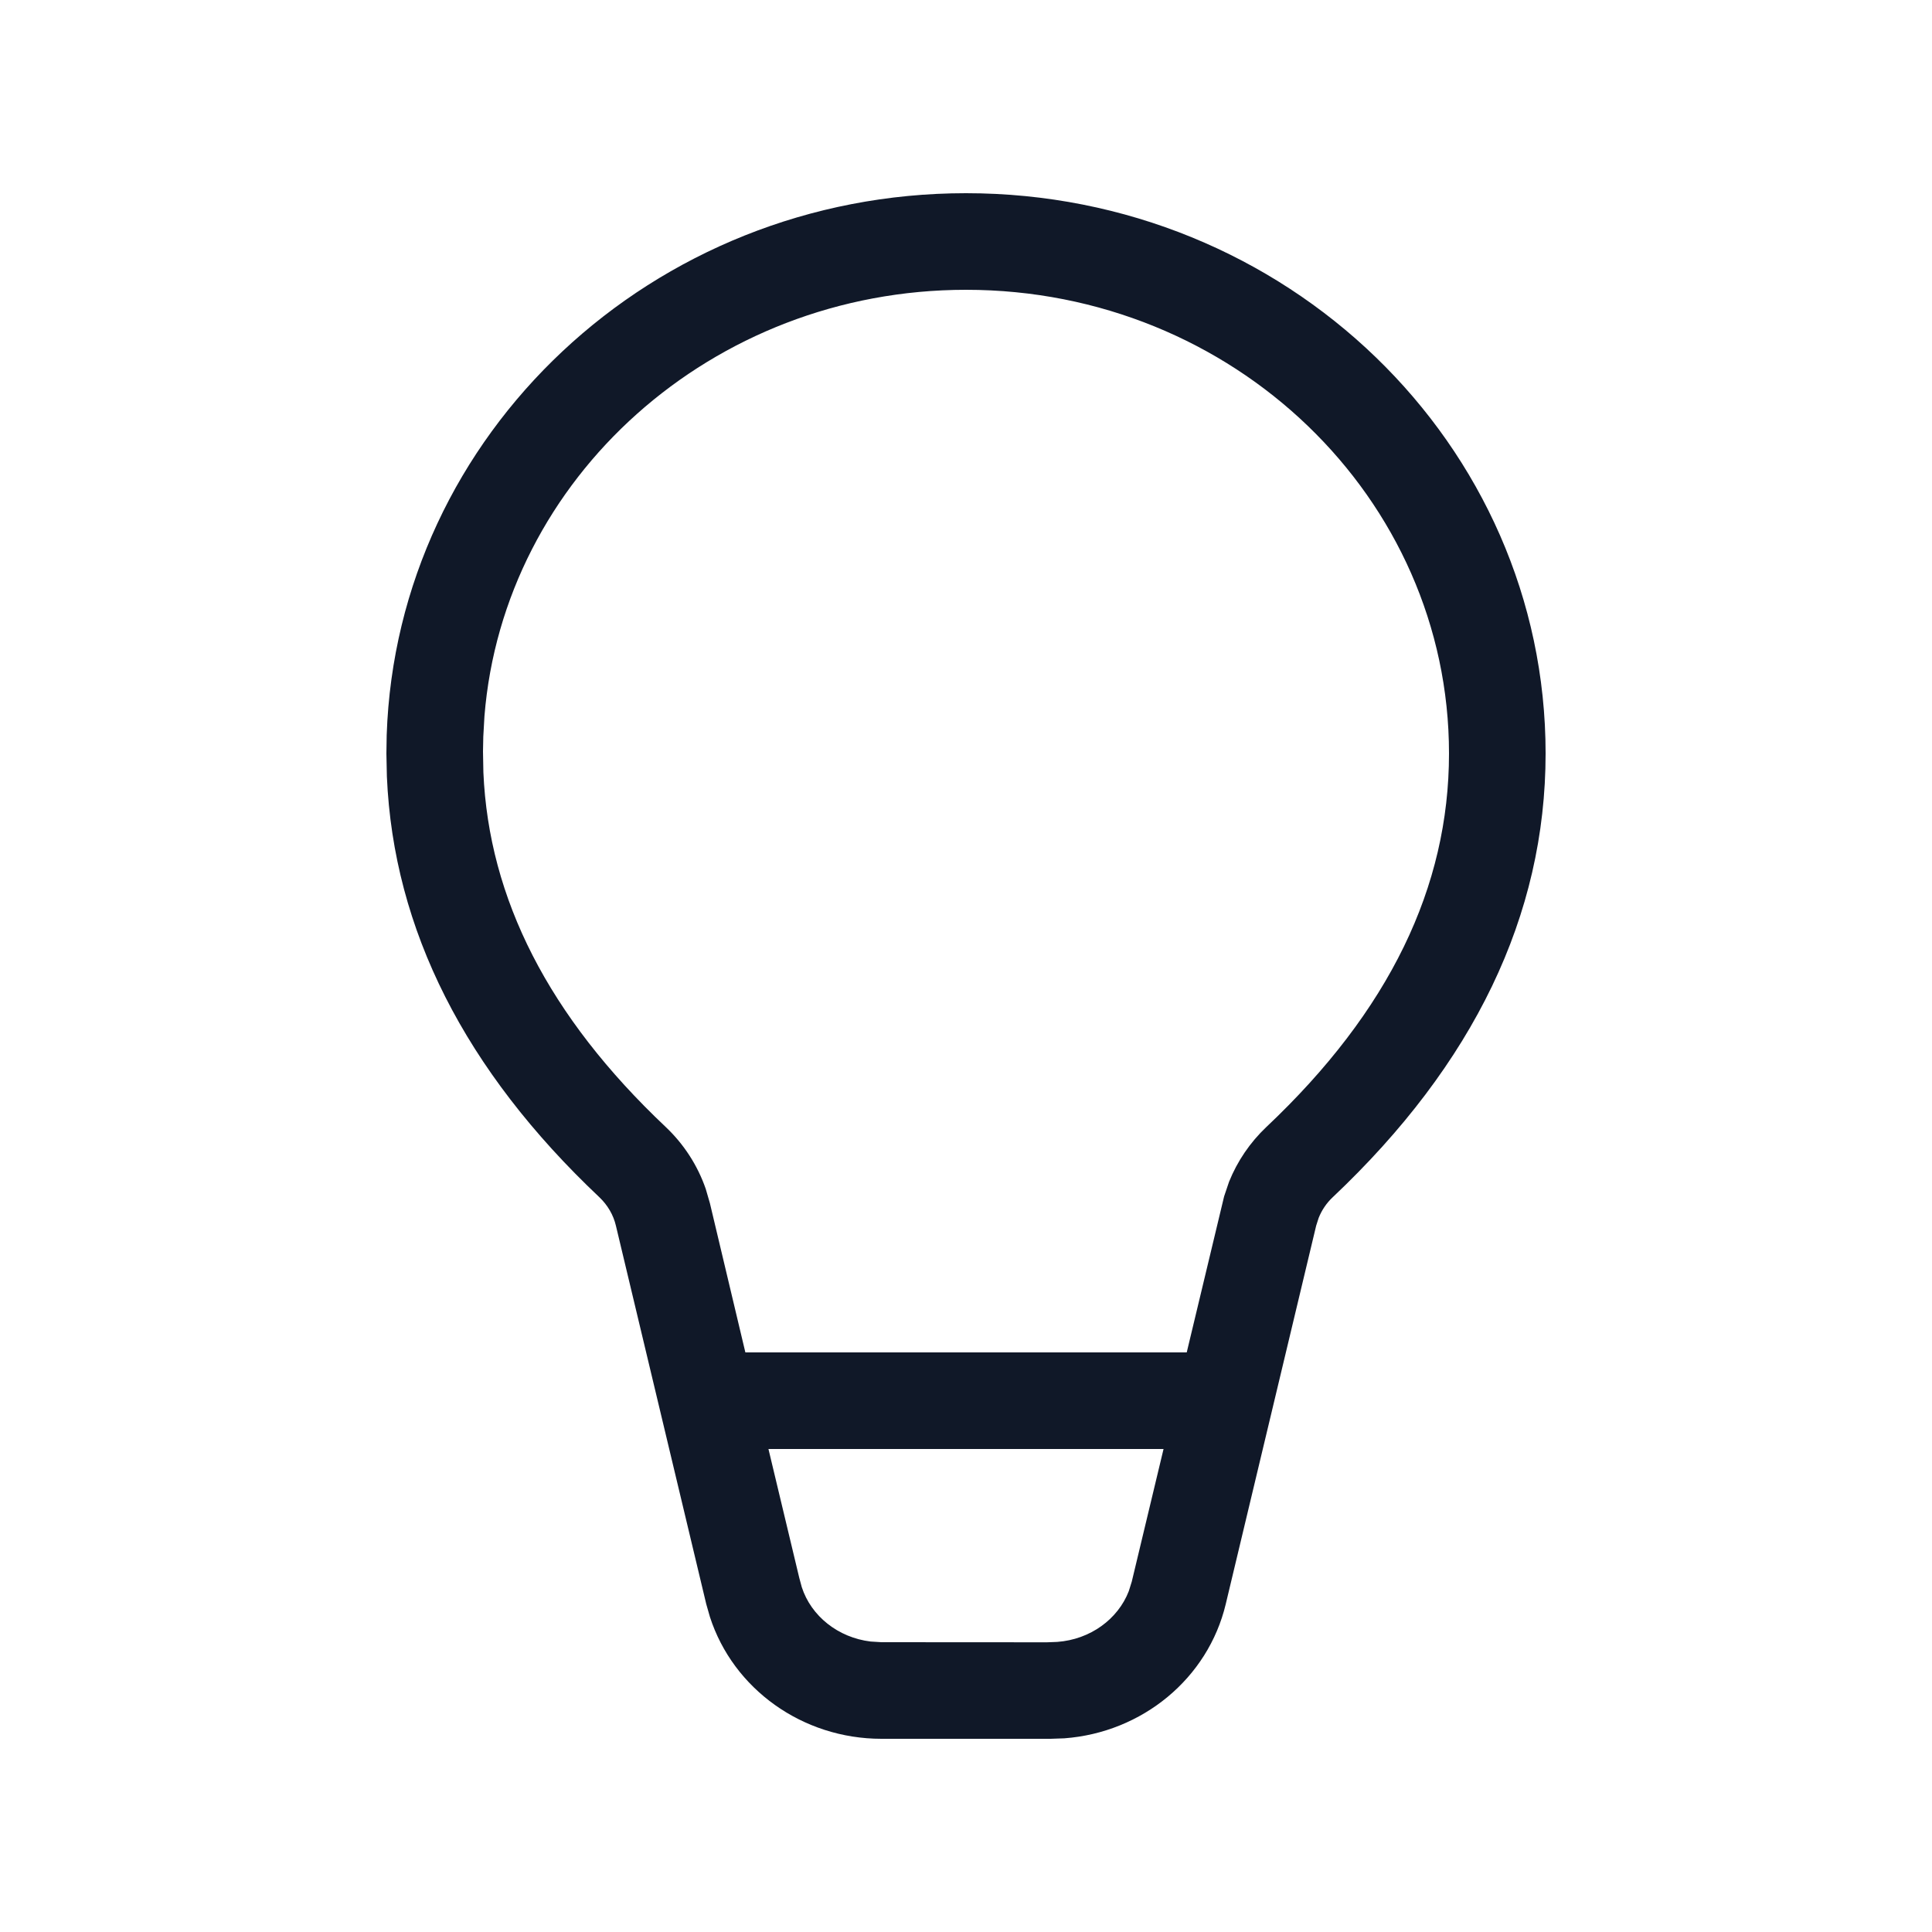 <svg width="20" height="20" viewBox="0 0 20 20" fill="none" xmlns="http://www.w3.org/2000/svg">
<path d="M10 2C13.314 2 16 4.597 16 7.8C16 9.477 15.255 11.016 13.796 12.394C13.732 12.454 13.683 12.527 13.651 12.607L13.625 12.688L12.689 16.605C12.505 17.376 11.824 17.935 11.018 17.995L10.875 18H9.125C8.307 18 7.59 17.484 7.349 16.738L7.311 16.605L6.376 12.689C6.35 12.577 6.29 12.475 6.205 12.394C4.815 11.082 4.073 9.624 4.005 8.039L4 7.8L4.003 7.609C4.108 4.494 6.753 2 10 2ZM12.045 15H7.955L8.274 16.334L8.3 16.43C8.397 16.73 8.676 16.952 9.012 16.993L9.125 17L10.838 17.001L10.944 16.997C11.287 16.972 11.573 16.761 11.685 16.472L11.716 16.373L12.045 15ZM10 3C7.368 3 5.212 4.953 5.015 7.414L5.003 7.626L5 7.779L5.004 7.996C5.06 9.3 5.678 10.521 6.892 11.667C7.08 11.845 7.222 12.065 7.306 12.308L7.349 12.456L7.716 14H12.285L12.672 12.385L12.723 12.234C12.809 12.02 12.941 11.826 13.109 11.667C14.383 10.465 15 9.181 15 7.8C15 5.157 12.769 3 10 3Z" fill="#101828"/>
</svg>
